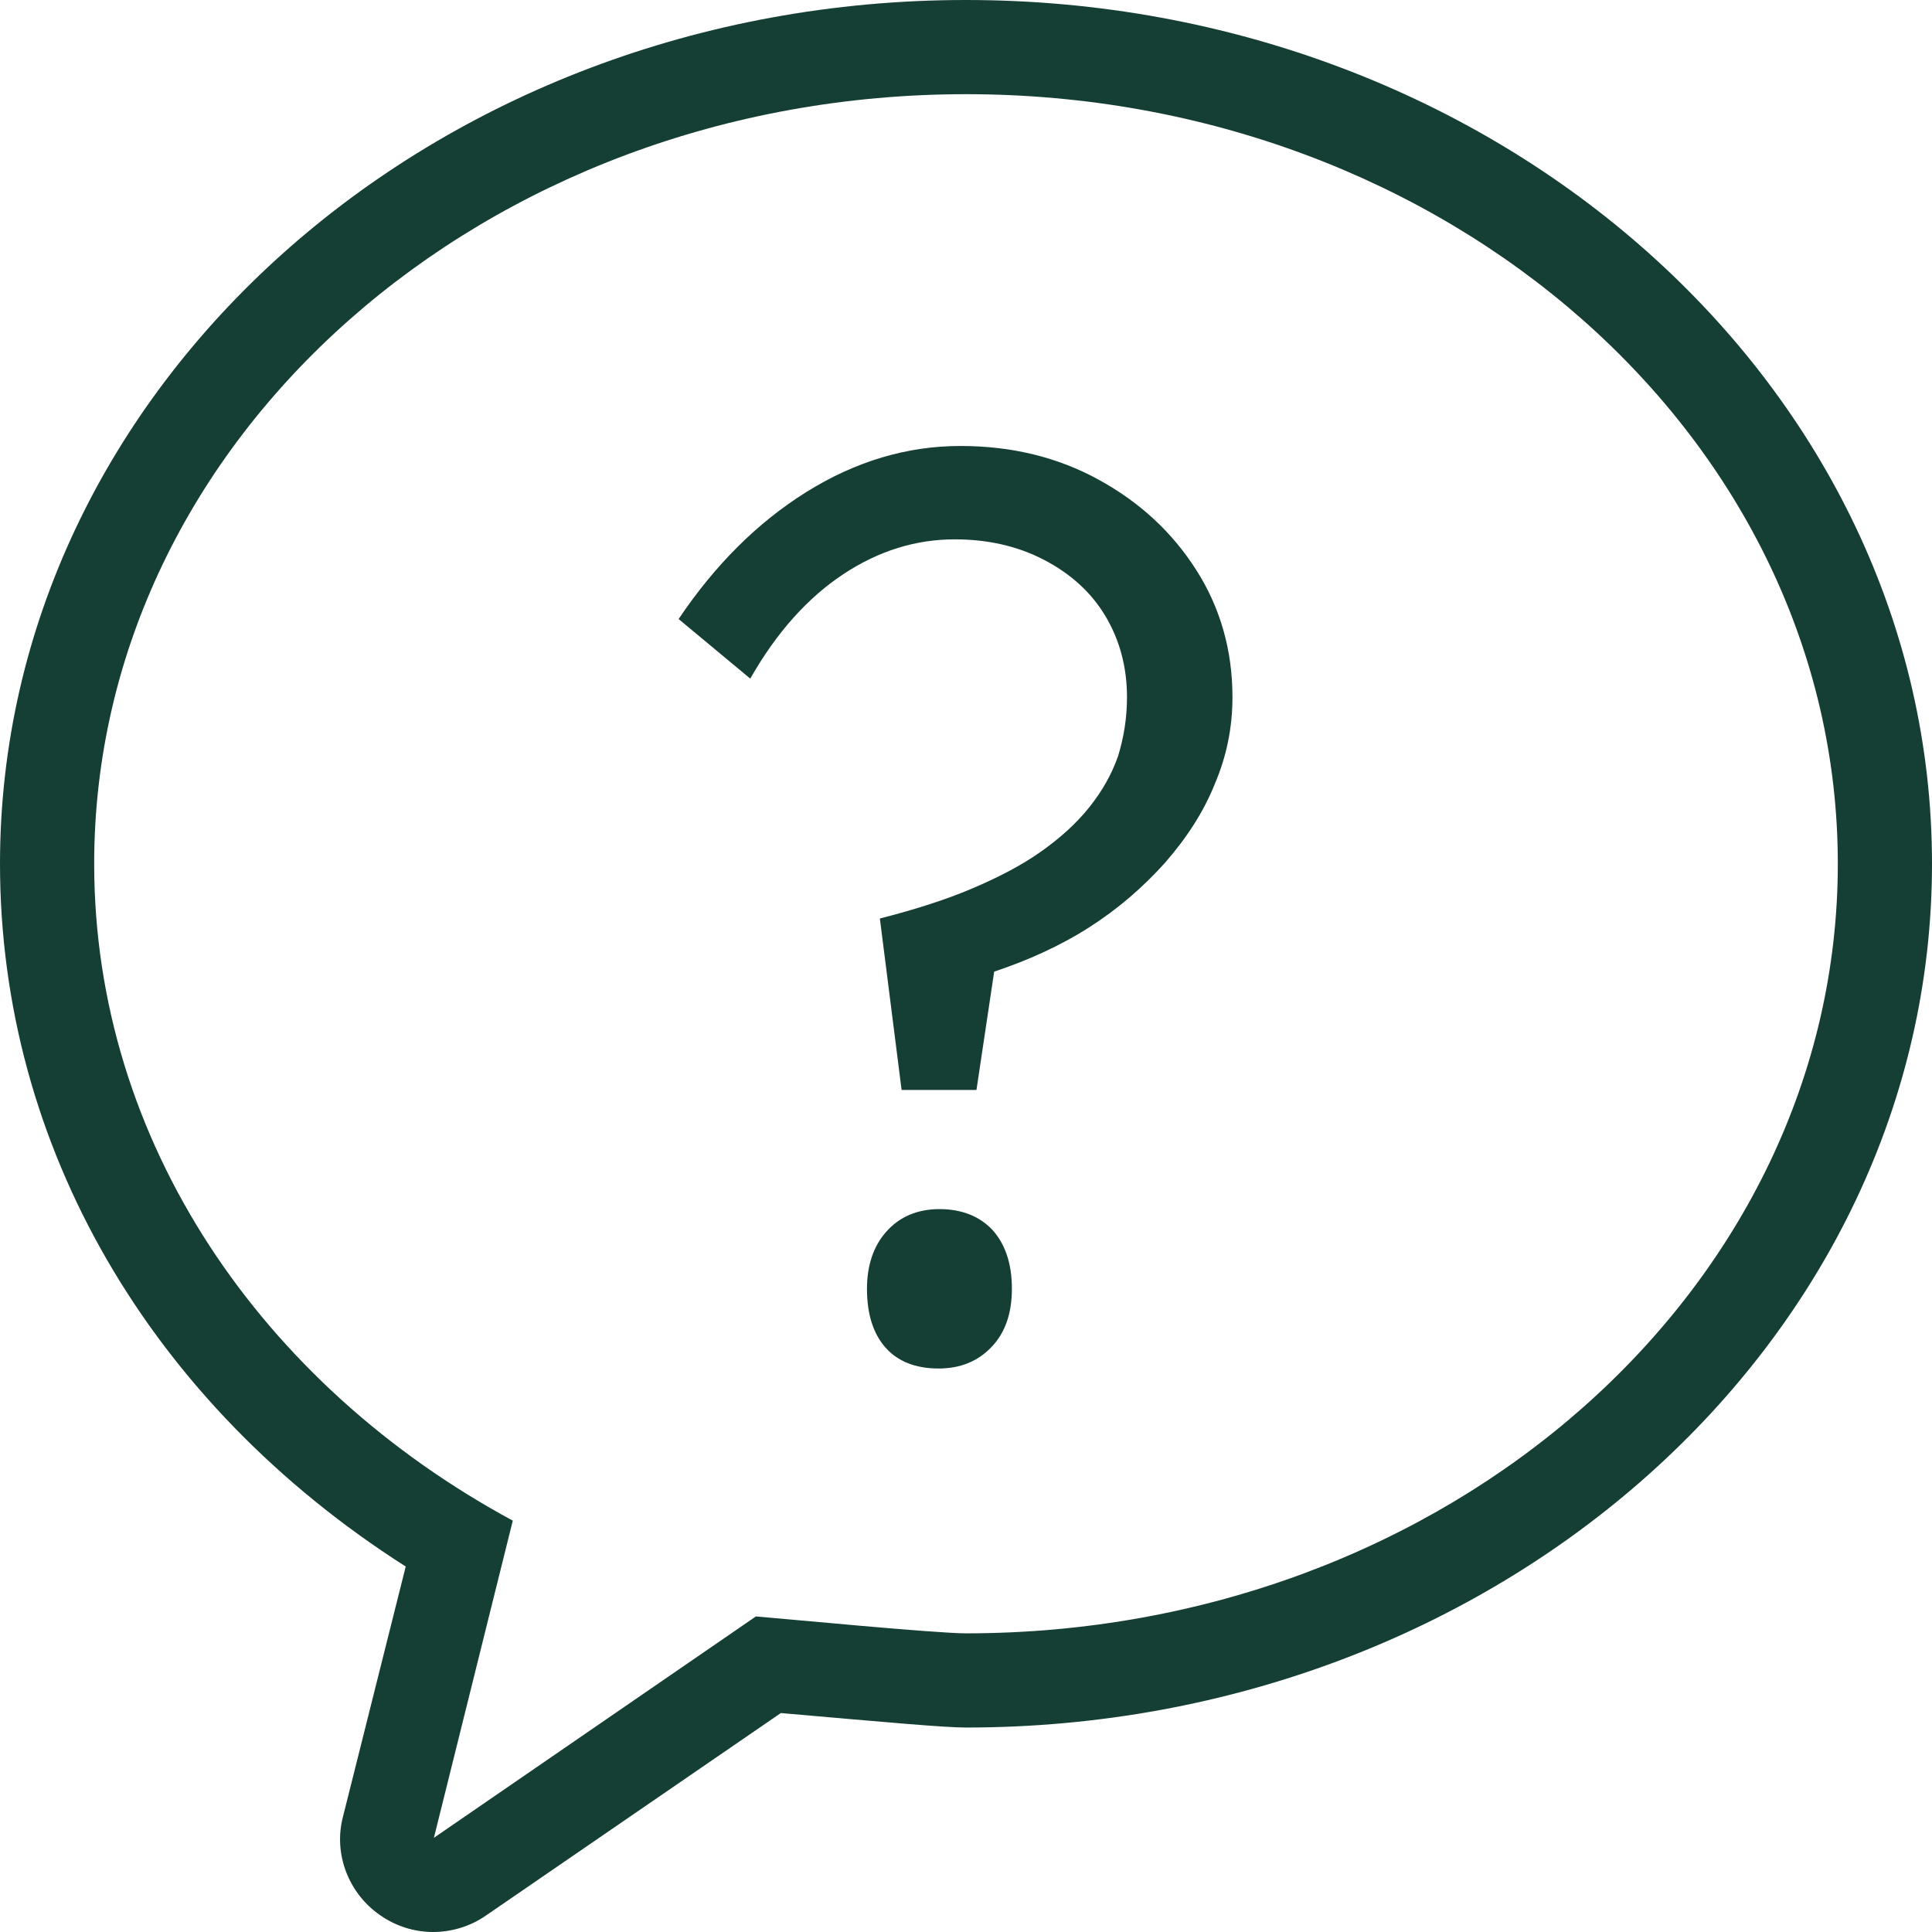 <?xml version="1.0" encoding="utf-8"?>
<!-- Generator: Adobe Illustrator 25.4.1, SVG Export Plug-In . SVG Version: 6.00 Build 0)  -->
<svg version="1.1" id="Ebene_1" xmlns="http://www.w3.org/2000/svg" xmlns:xlink="http://www.w3.org/1999/xlink" x="0px" y="0px"
	 viewBox="0 0 24 24" style="enable-background:new 0 0 24 24;" xml:space="preserve">
<style type="text/css">
	.st0{fill:#153E35;}
</style>
<path class="st0" d="M12,1.17c5.98,0,10.83,4.28,10.83,9.56c0,5.28-4.85,9.56-10.83,9.56c-0.38,0-2.24-0.18-2.61-0.21l-4,2.75
	l0.98-3.94c-3.11-1.68-5.2-4.7-5.2-8.16C1.17,5.45,6.02,1.17,12,1.17 M12,0C5.38,0,0,4.81,0,10.73c0,3.51,1.87,6.71,5.04,8.73
	l-0.78,3.11c-0.12,0.46,0.07,0.95,0.46,1.22C4.92,23.93,5.15,24,5.38,24c0.23,0,0.46-0.07,0.65-0.2l3.67-2.52
	c1.37,0.12,2.04,0.18,2.3,0.18c6.62,0,12-4.81,12-10.73C24,4.81,18.62,0,12,0L12,0z"/>
<g>
	<path class="st0" d="M11.2,13.54l-0.27-2.13c0.43-0.11,0.81-0.23,1.14-0.37c0.33-0.14,0.62-0.29,0.86-0.46
		c0.24-0.17,0.44-0.35,0.6-0.55c0.16-0.2,0.28-0.41,0.36-0.64C13.96,9.16,14,8.92,14,8.66c0-0.37-0.09-0.71-0.27-1.01
		c-0.18-0.3-0.44-0.53-0.77-0.7c-0.33-0.17-0.7-0.25-1.1-0.25c-0.48,0-0.94,0.14-1.38,0.43c-0.44,0.29-0.83,0.72-1.16,1.3L8.43,7.69
		c0.45-0.67,0.98-1.2,1.59-1.58c0.61-0.38,1.25-0.57,1.91-0.57c0.64,0,1.21,0.14,1.72,0.42c0.51,0.28,0.91,0.65,1.21,1.12
		c0.3,0.47,0.45,1,0.45,1.58c0,0.37-0.07,0.73-0.22,1.08c-0.14,0.35-0.35,0.67-0.62,0.98c-0.27,0.3-0.58,0.57-0.94,0.8
		c-0.36,0.23-0.76,0.41-1.18,0.55l-0.22,1.47H11.2z M10.77,16.01c0-0.29,0.08-0.53,0.24-0.71s0.38-0.28,0.66-0.28
		s0.5,0.09,0.66,0.26c0.16,0.18,0.24,0.42,0.24,0.73c0,0.3-0.08,0.54-0.25,0.72C12.15,16.91,11.93,17,11.66,17
		c-0.29,0-0.51-0.09-0.66-0.26C10.85,16.57,10.77,16.33,10.77,16.01z"/>
</g>
</svg>

